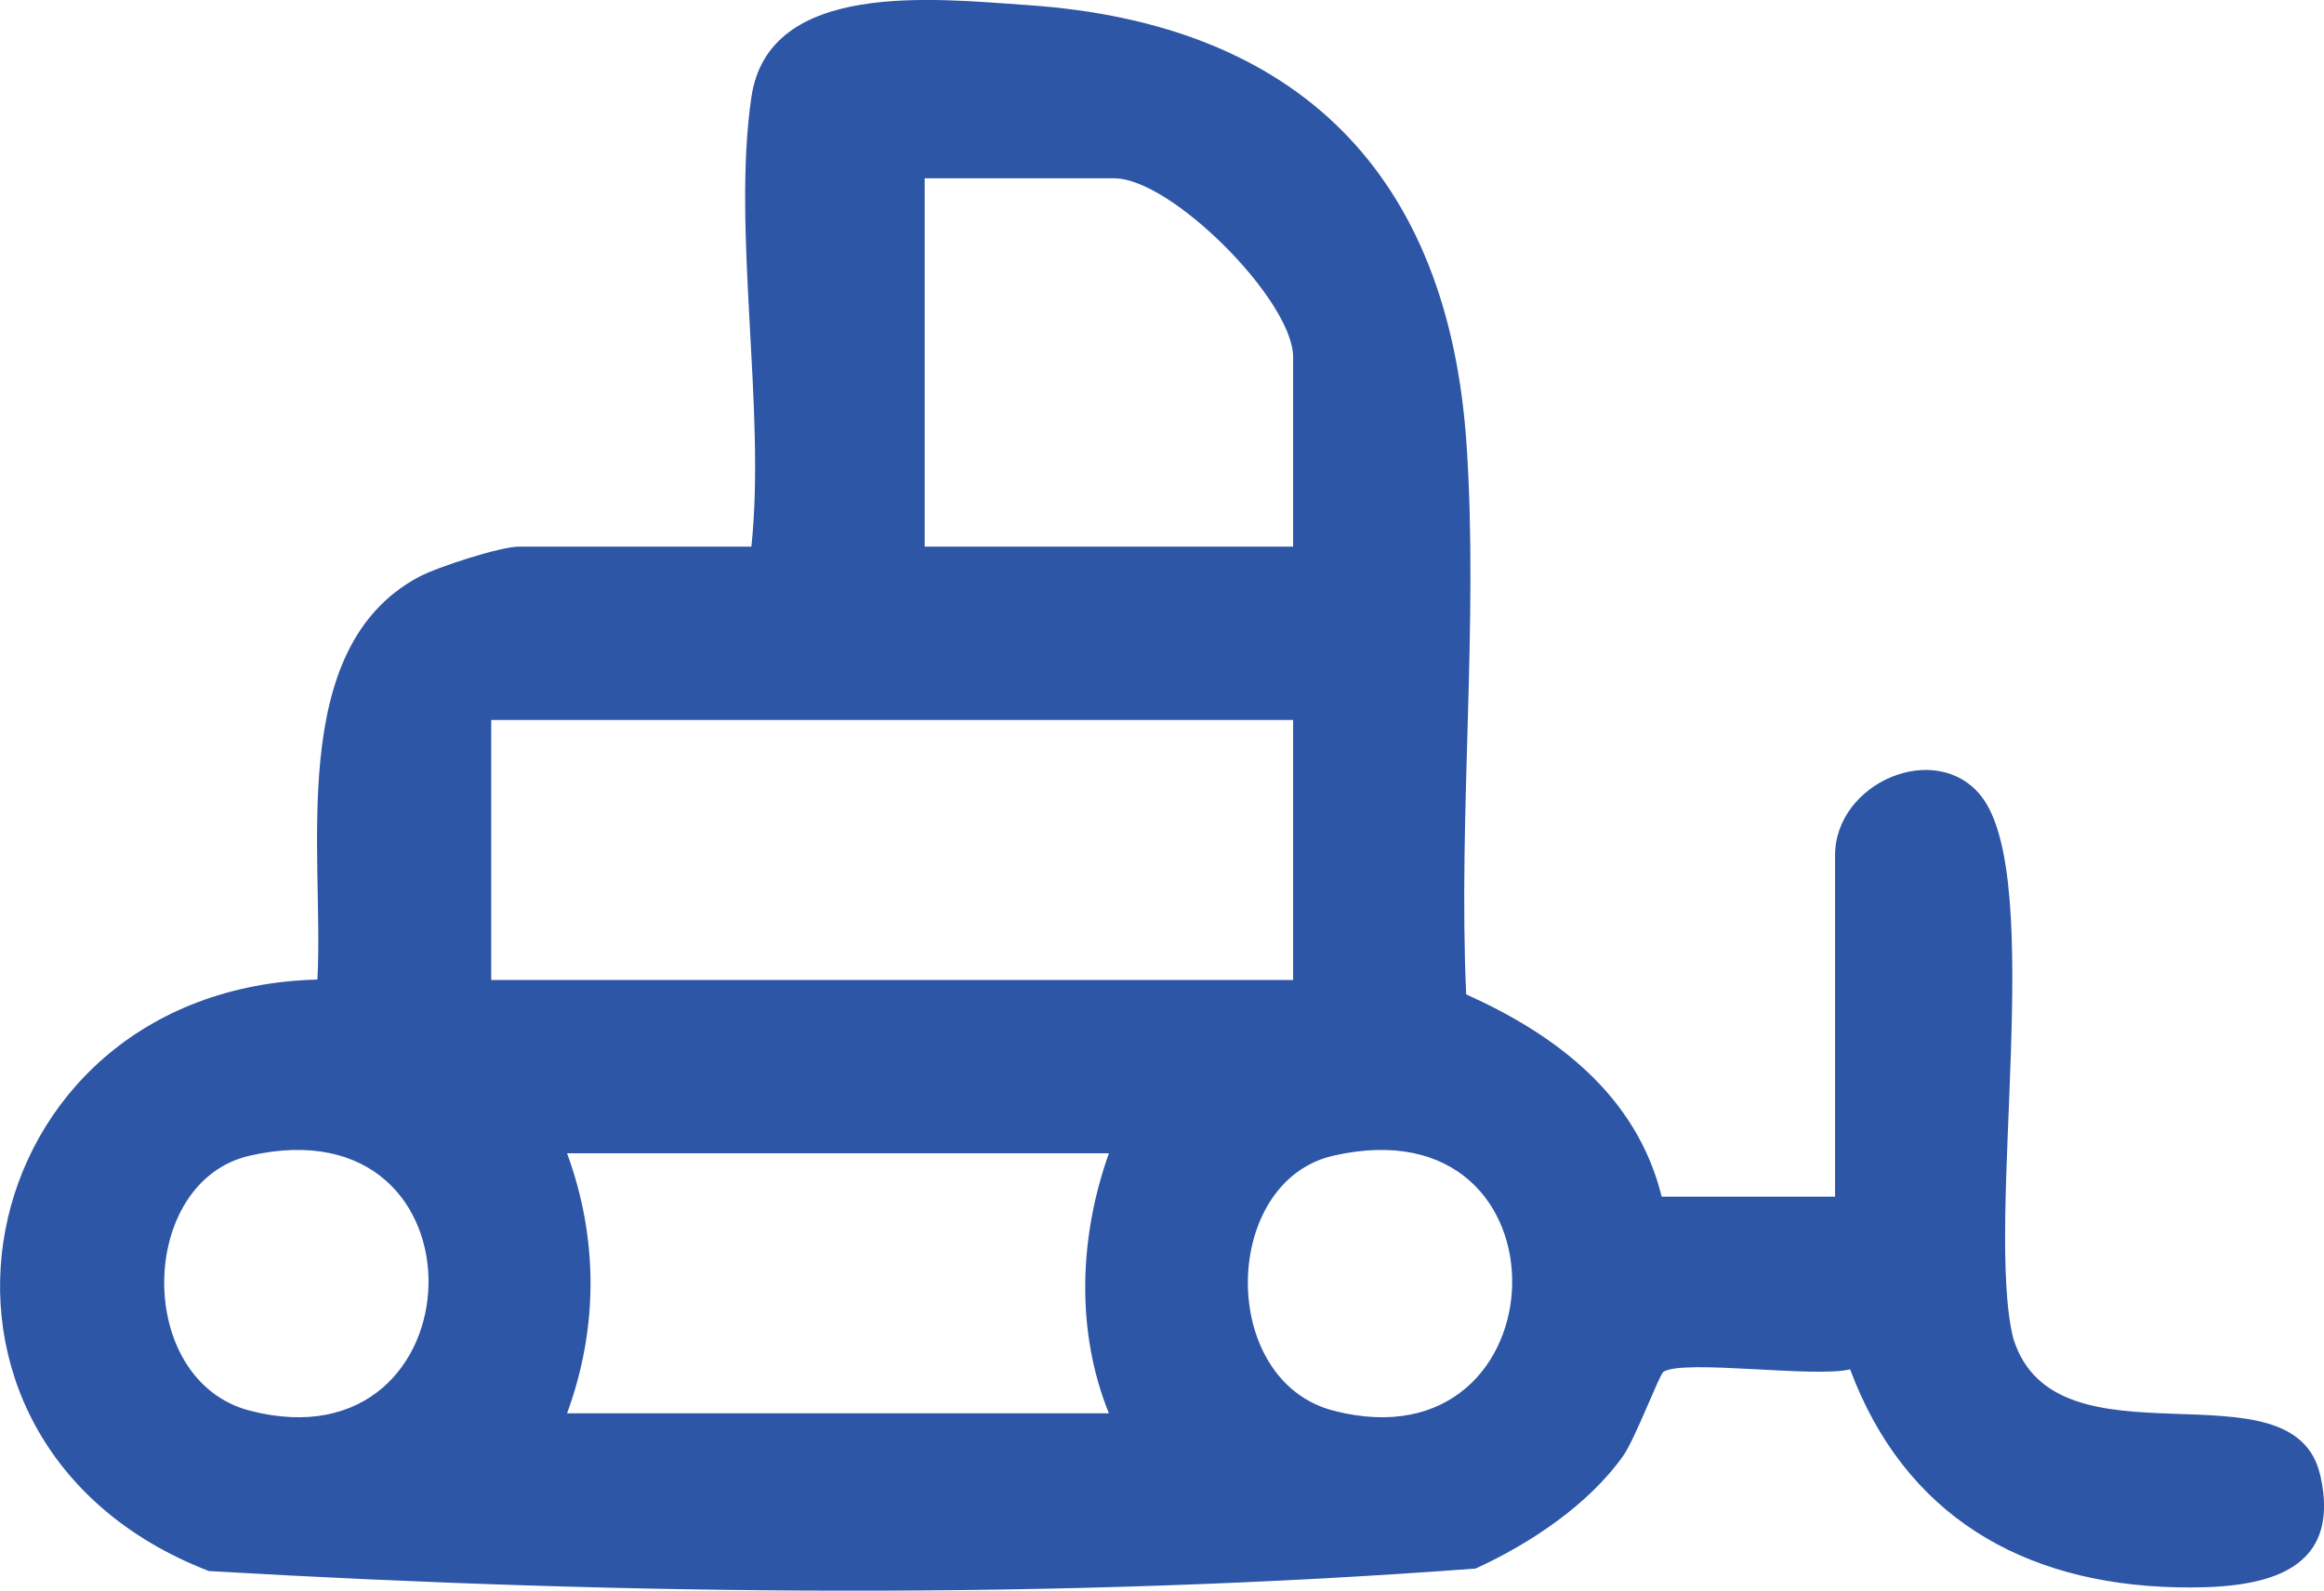 <?xml version="1.0" encoding="UTF-8"?>
<svg id="uuid-a01fce44-884d-4473-a932-d71769a617e4" data-name="Capa 1" xmlns="http://www.w3.org/2000/svg" viewBox="0 0 214.46 146.83">
  <path d="M214.11,136.18c-2.44-10.9-24.47-.03-28.33-12.66-2.64-10.64,3.04-42.47-2.96-50.04-4.16-5.24-13.48-1.25-13.48,5.48v31.5h-16c-2.29-9.33-9.76-14.96-18.04-18.67-.75-16.64,1.15-34.3.03-50.82-1.68-24.85-15.5-38.8-40.5-40.5-8.61-.59-23.9-2.34-25.49,8.49-1.81,12.31,1.34,28.73,0,41.5h-21.5c-1.62,0-7.43,1.85-9.2,2.8-12.33,6.6-8.71,25.64-9.35,37.16-32.66.85-40.81,42.7-10.01,54.6,38.61,2.25,78.33,2.66,116.89-.23,4.99-2.28,10.4-5.87,13.61-10.39,1.12-1.59,3.36-7.54,3.72-7.77,1.91-1.19,13.94.58,17.23-.23,5.03,13.5,15.94,19.79,30.08,20.12,7.52.17,15.41-.97,13.31-10.34ZM85.33,16.46h17.5c5.27,0,16.5,11.29,16.5,16.5v17.5h-34V16.46ZM23.07,130.22c-10.7-2.76-10.4-21.17-.03-23.54,22.6-5.16,21.4,29.06.03,23.54ZM45.33,66.46h74v24H45.33v-24ZM102.33,130.46h-50c2.89-7.88,2.88-16.15,0-24h50c-2.72,7.62-3.1,16.35,0,24ZM123.07,130.22c-10.7-2.76-10.4-21.17-.03-23.54,22.6-5.16,21.4,29.06.03,23.54Z" fill="#2d56a6"/>
</svg>